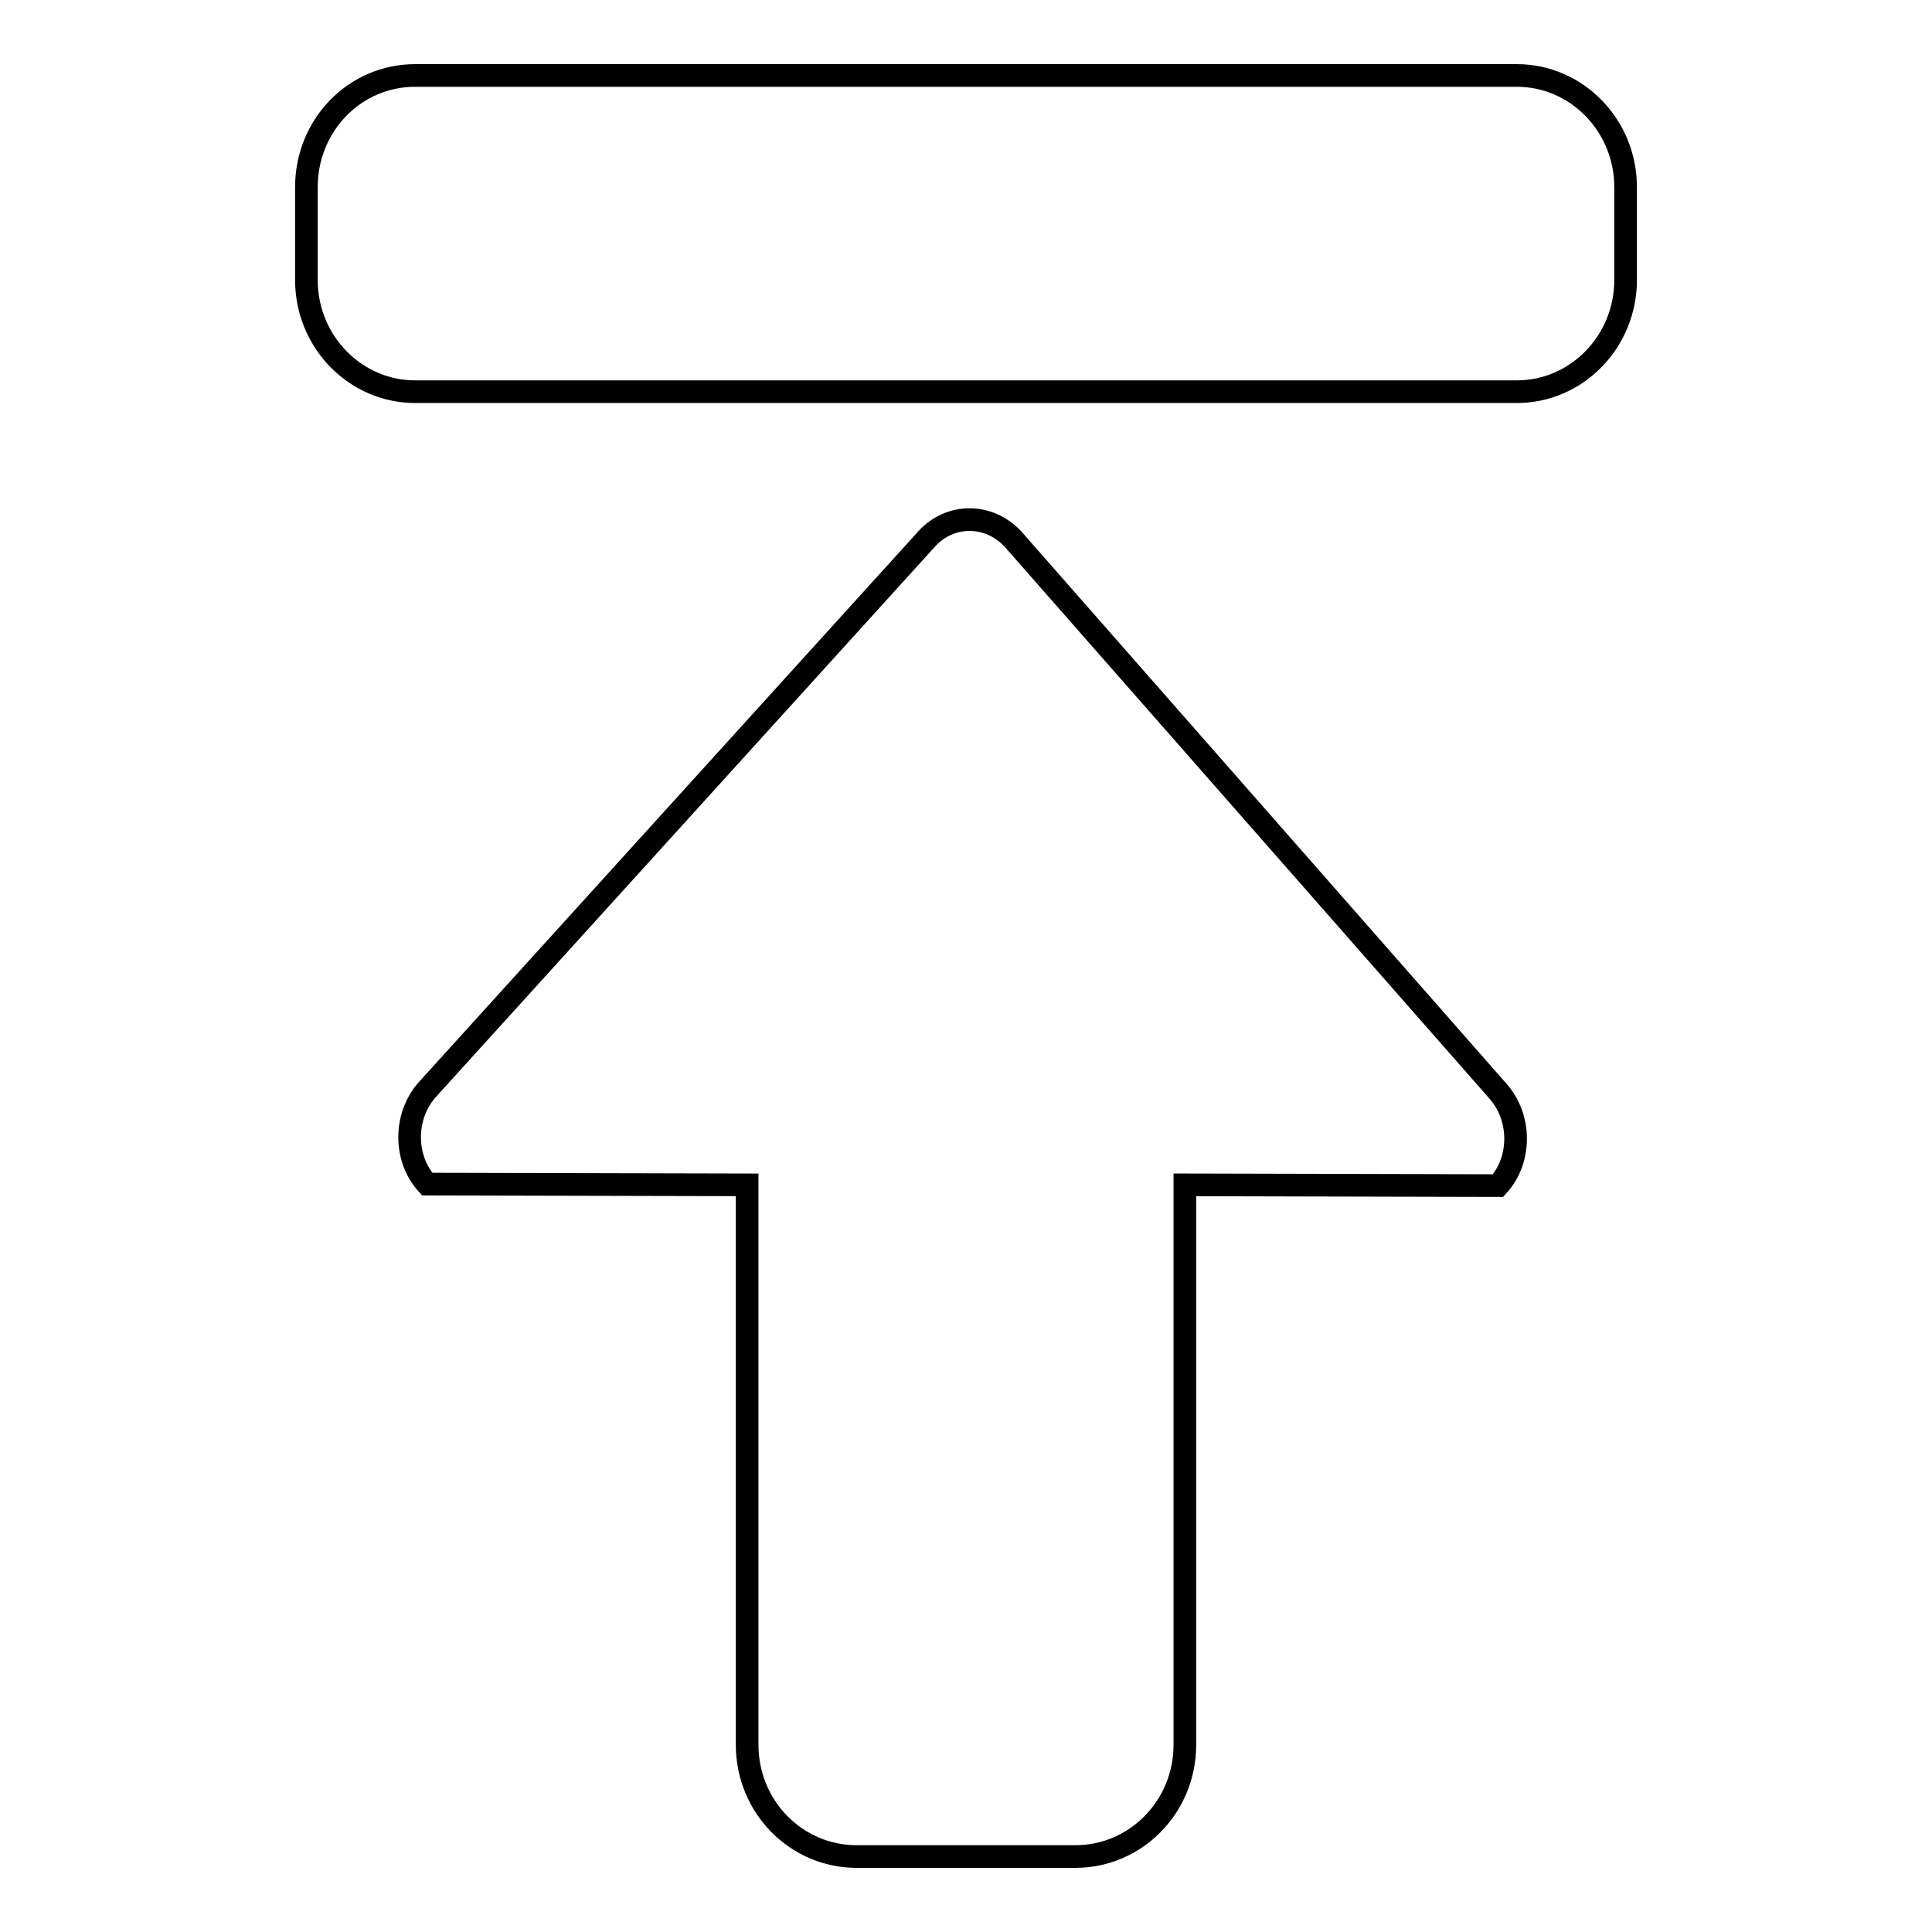 <?xml version="1.0" encoding="utf-8"?>
<!-- Svg Vector Icons : http://www.onlinewebfonts.com/icon -->
<!DOCTYPE svg PUBLIC "-//W3C//DTD SVG 1.1//EN" "http://www.w3.org/Graphics/SVG/1.1/DTD/svg11.dtd">
<svg version="1.1" xmlns="http://www.w3.org/2000/svg" xmlns:xlink="http://www.w3.org/1999/xlink" x="0px" y="0px" viewBox="0 0 256 256" enable-background="new 0 0 256 256" xml:space="preserve">
<g><g><path stroke-width="3" fill-opacity="0" stroke="#000000"  d="M122.8,71.4l-66.2,73c-3.1,3.5-3.1,9.1,0,12.5L99,157v74.2c0,8.2,6.5,14.8,14.5,14.8h29c8,0,14.5-6.6,14.5-14.8v-74.2l41.5,0.1c3.1-3.4,3.1-9,0-12.5l-64.3-73.2C131,68,125.9,68,122.8,71.4L122.8,71.4z"/><path stroke-width="3" fill-opacity="0" stroke="#000000"  d="M215.4,37.1c0,8.2-6.5,14.8-14.4,14.8H55c-7.9,0-14.4-6.6-14.4-14.8V24.8C40.6,16.6,47,10,55,10H201c7.9,0,14.4,6.6,14.4,14.8V37.1L215.4,37.1z"/></g></g>
</svg>